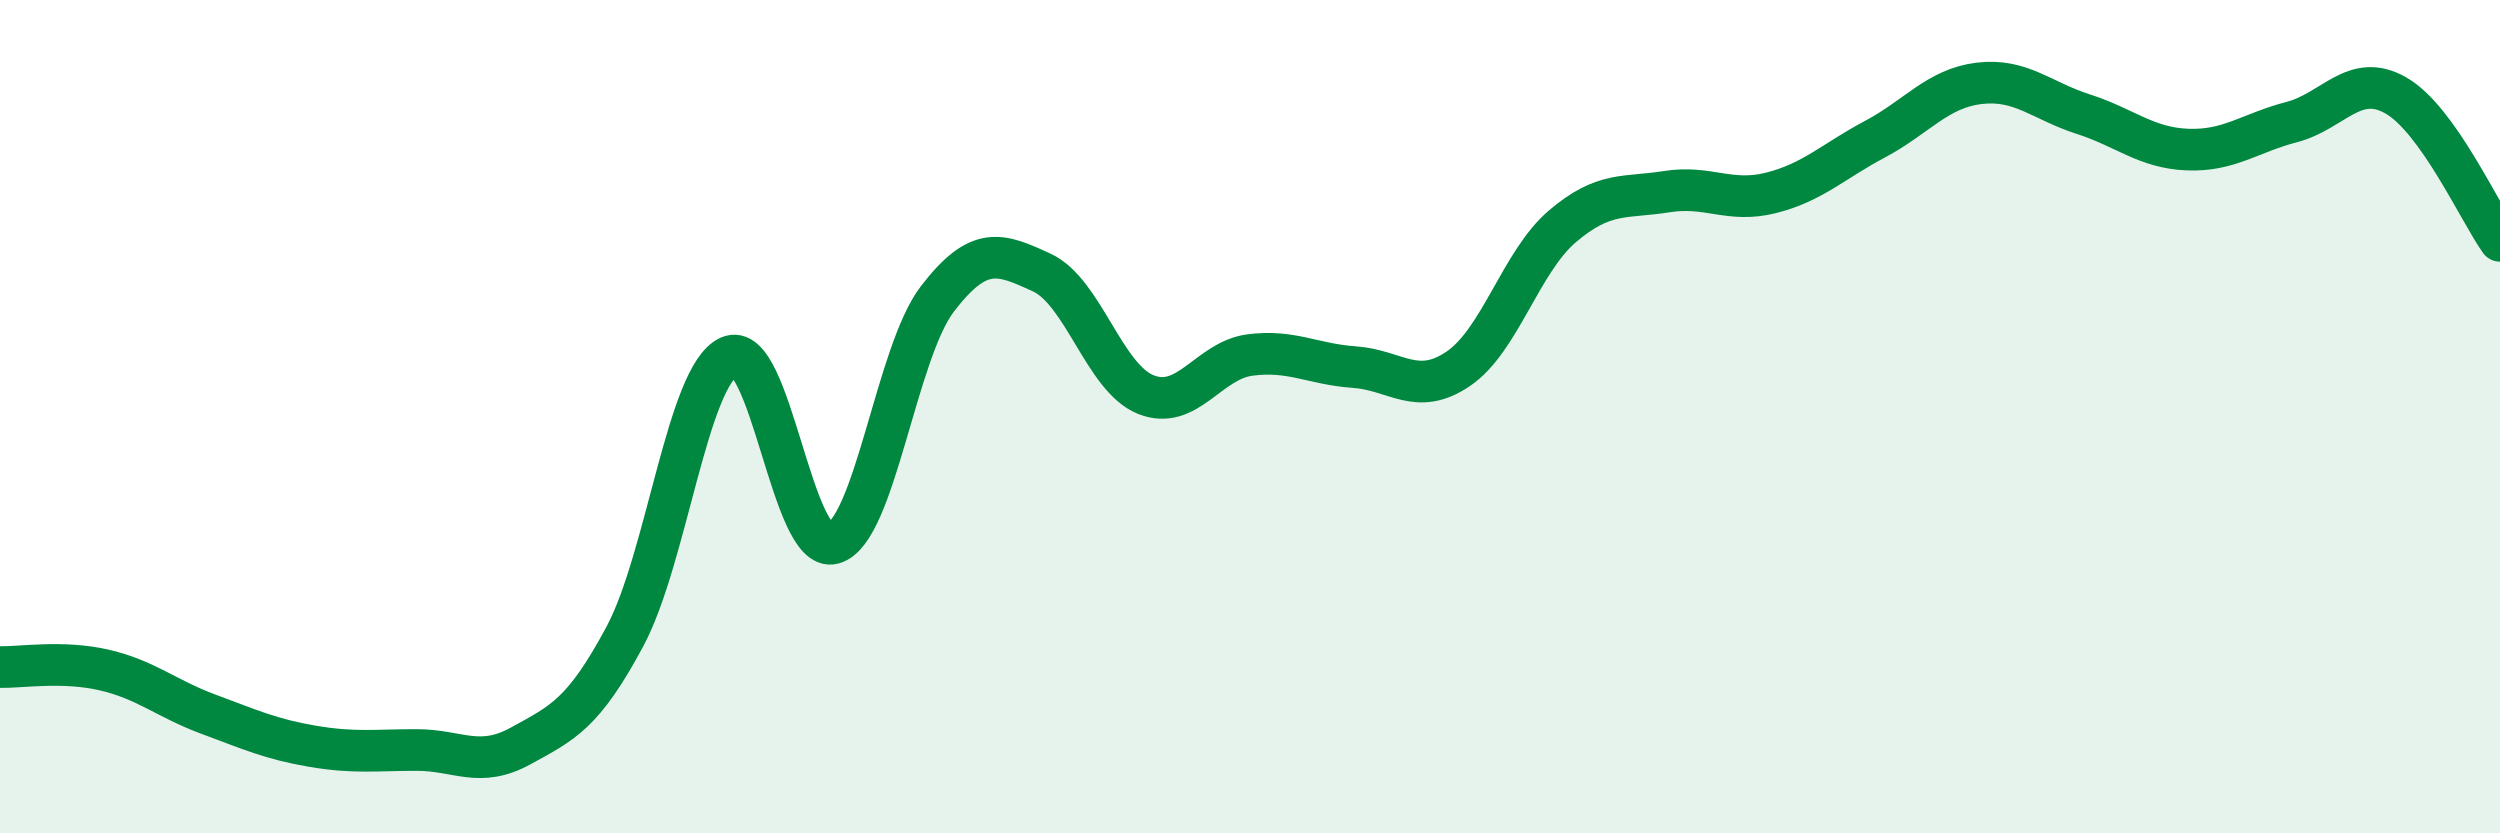 
    <svg width="60" height="20" viewBox="0 0 60 20" xmlns="http://www.w3.org/2000/svg">
      <path
        d="M 0,16.01 C 0.5,16.02 1.5,15.85 2.5,16.08 C 3.5,16.31 4,16.77 5,17.14 C 6,17.51 6.5,17.74 7.5,17.91 C 8.5,18.08 9,18 10,18 C 11,18 11.5,18.45 12.5,17.9 C 13.5,17.35 14,17.14 15,15.27 C 16,13.4 16.5,9.01 17.5,8.56 C 18.5,8.11 19,13.32 20,13.04 C 21,12.76 21.5,8.47 22.5,7.17 C 23.5,5.87 24,6.08 25,6.54 C 26,7 26.5,9.07 27.5,9.47 C 28.5,9.87 29,8.65 30,8.52 C 31,8.39 31.5,8.74 32.5,8.81 C 33.5,8.88 34,9.53 35,8.85 C 36,8.17 36.5,6.28 37.5,5.43 C 38.5,4.58 39,4.76 40,4.6 C 41,4.44 41.5,4.88 42.5,4.63 C 43.5,4.38 44,3.87 45,3.34 C 46,2.81 46.5,2.12 47.5,2 C 48.5,1.88 49,2.42 50,2.74 C 51,3.06 51.5,3.55 52.5,3.59 C 53.5,3.63 54,3.19 55,2.93 C 56,2.67 56.5,1.72 57.5,2.29 C 58.5,2.86 59.5,5.08 60,5.78L60 20L0 20Z"
        fill="#008740"
        opacity="0.1"
        stroke-linecap="round"
        stroke-linejoin="round"
      />
      <path
        d="M 0,16.01 C 0.5,16.02 1.5,15.85 2.5,16.08 C 3.5,16.31 4,16.77 5,17.14 C 6,17.51 6.5,17.74 7.5,17.91 C 8.5,18.08 9,18 10,18 C 11,18 11.5,18.45 12.5,17.9 C 13.5,17.35 14,17.14 15,15.27 C 16,13.4 16.5,9.01 17.5,8.56 C 18.5,8.11 19,13.32 20,13.04 C 21,12.76 21.5,8.47 22.5,7.17 C 23.5,5.87 24,6.08 25,6.54 C 26,7 26.5,9.07 27.5,9.47 C 28.5,9.87 29,8.65 30,8.52 C 31,8.39 31.5,8.74 32.5,8.81 C 33.5,8.88 34,9.53 35,8.85 C 36,8.17 36.5,6.28 37.5,5.43 C 38.5,4.58 39,4.76 40,4.6 C 41,4.44 41.5,4.88 42.5,4.63 C 43.5,4.38 44,3.87 45,3.34 C 46,2.81 46.5,2.12 47.5,2 C 48.5,1.88 49,2.42 50,2.74 C 51,3.06 51.5,3.55 52.5,3.59 C 53.5,3.63 54,3.19 55,2.93 C 56,2.67 56.5,1.72 57.5,2.29 C 58.5,2.86 59.5,5.08 60,5.78"
        stroke="#008740"
        stroke-width="1"
        fill="none"
        stroke-linecap="round"
        stroke-linejoin="round"
      />
    </svg>
  